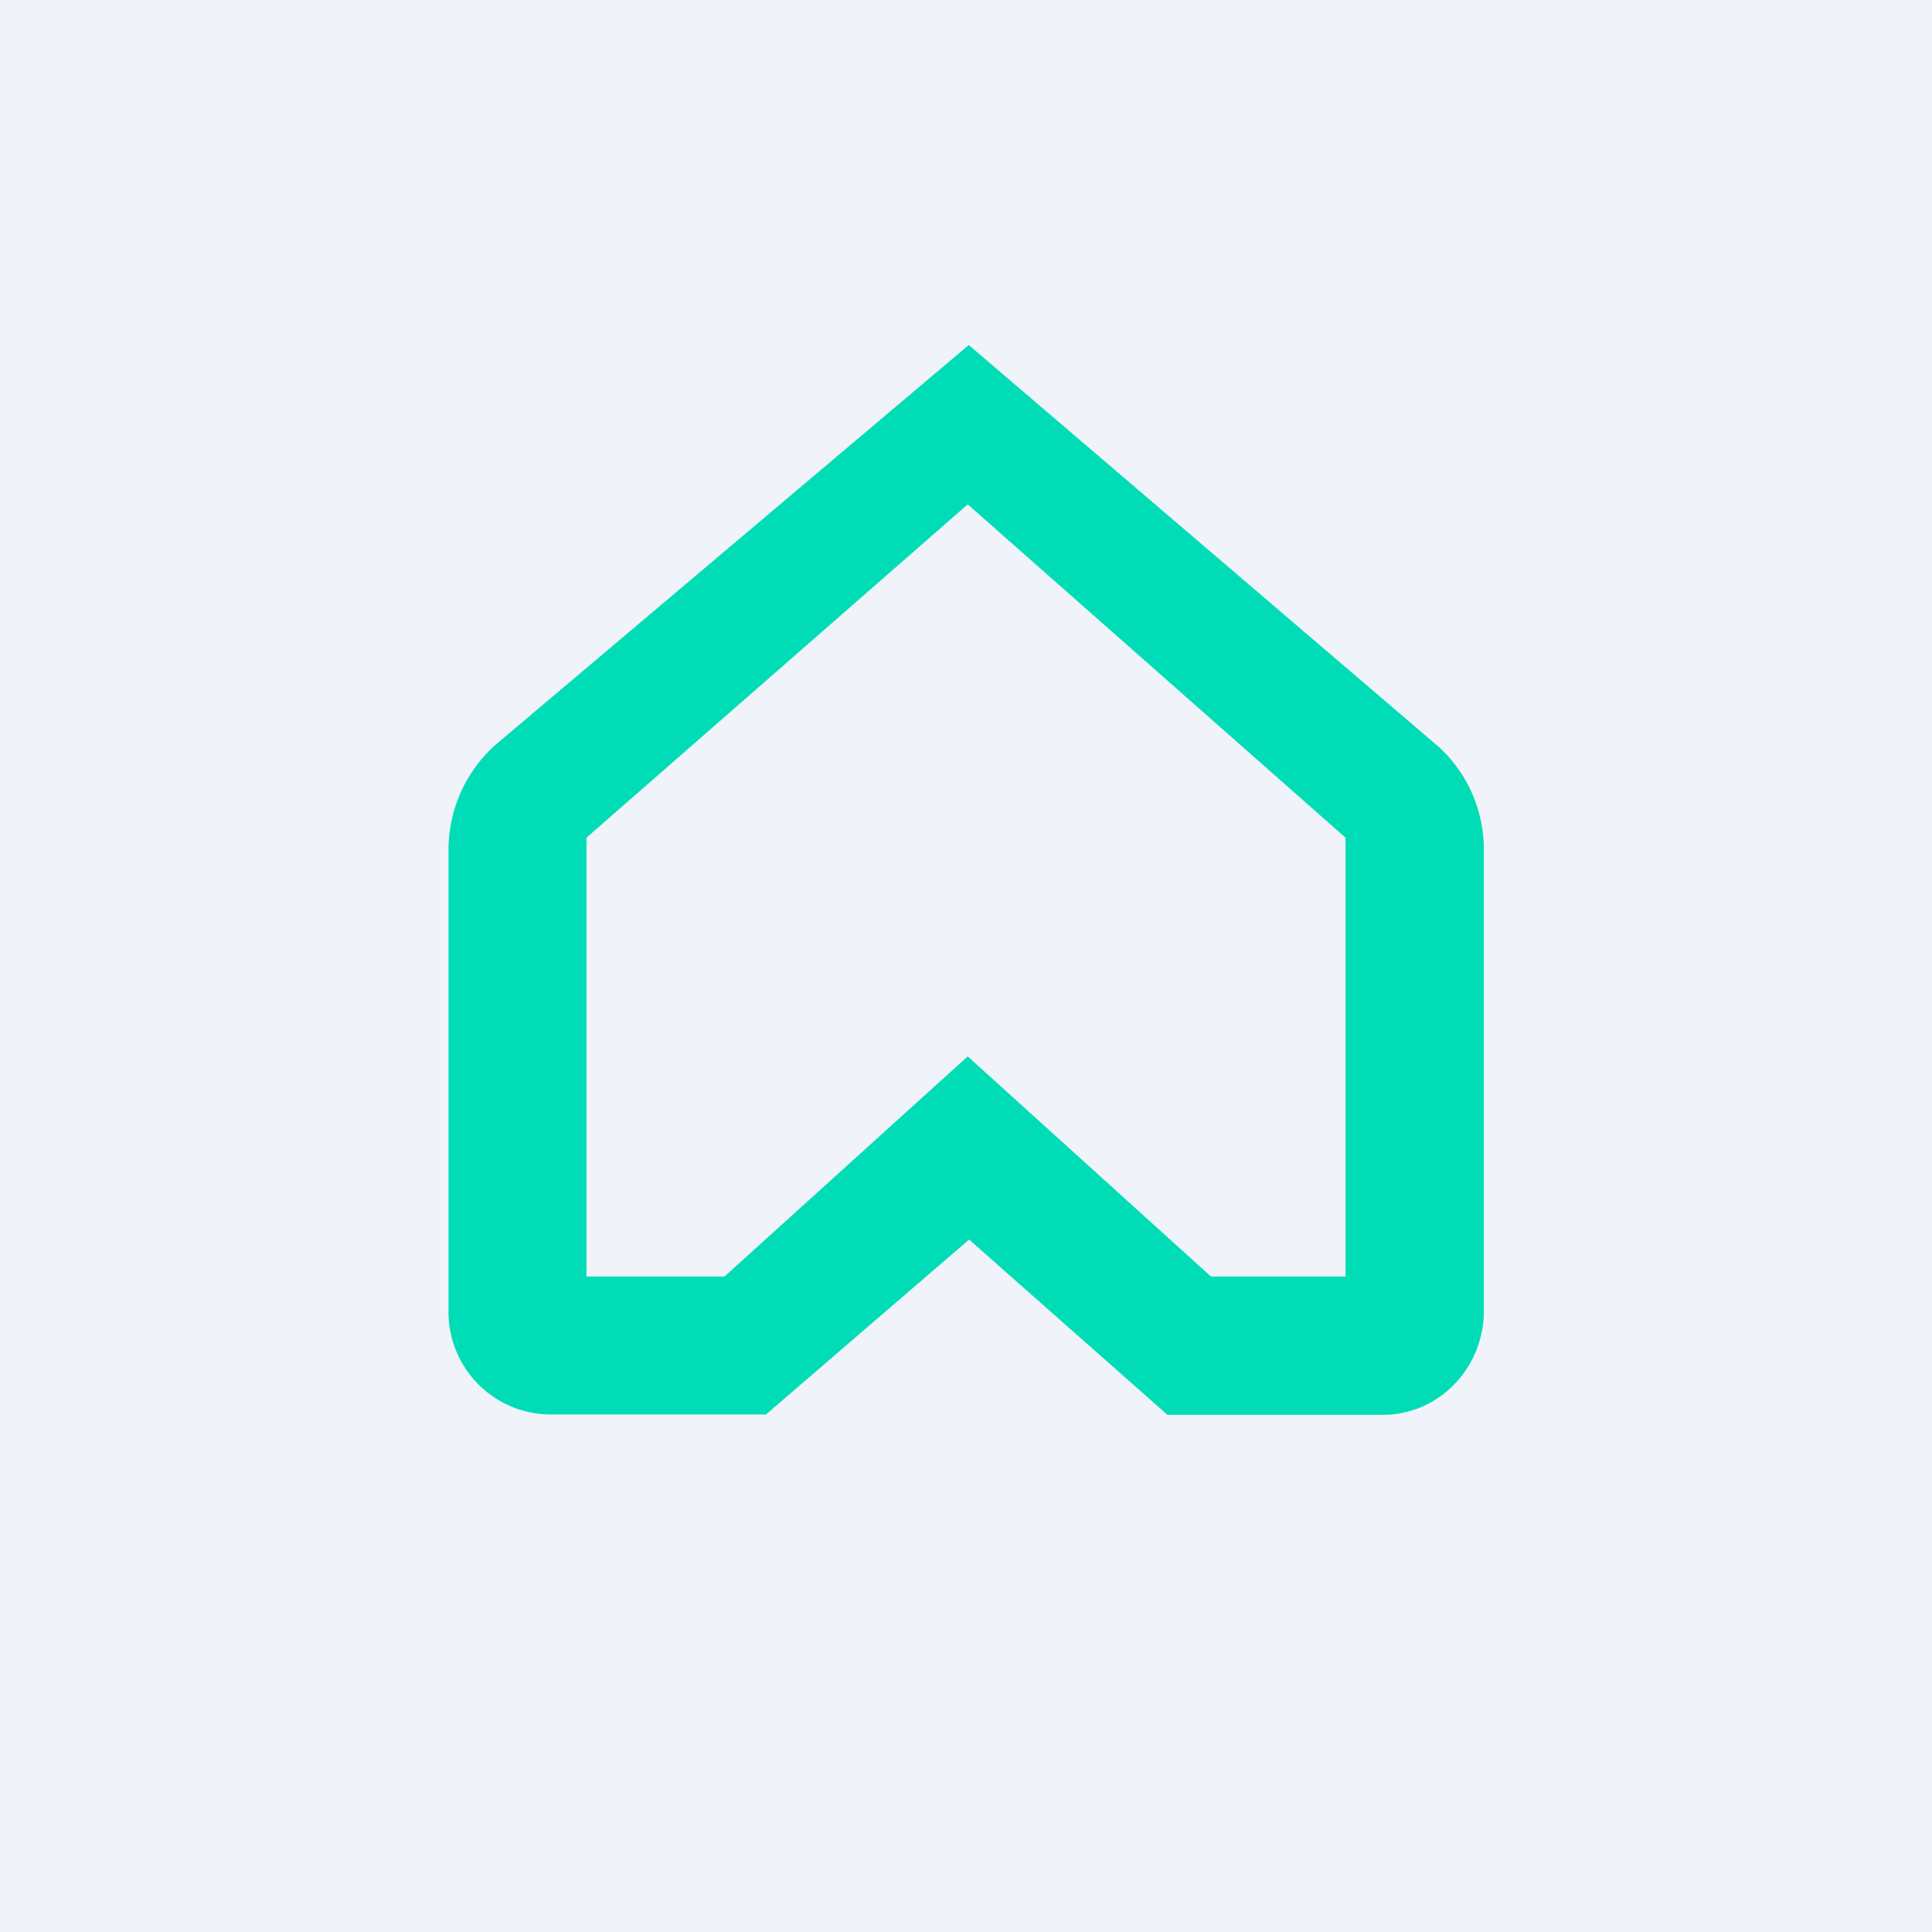 <svg width="56" height="56" viewBox="0 0 56 56" xmlns="http://www.w3.org/2000/svg"><path fill="#F0F3FA" d="M0 0h56v56H0z"/><path d="M22.17 41h-6.24A2.97 2.97 0 0 1 13 38V24.64c0-1.2.52-2.33 1.42-3.1L28.08 10 41.6 21.56c.9.76 1.41 1.89 1.41 3.07V38c0 1.66-1.31 3.01-2.93 3.01h-6.24l-5.75-5.08-5.9 5.08ZM17 24.28V37h4l7.05-6.38L35.1 37H39V24.28l-10.95-9.66L17 24.28Z" fill="#00DDB6"/></svg>
